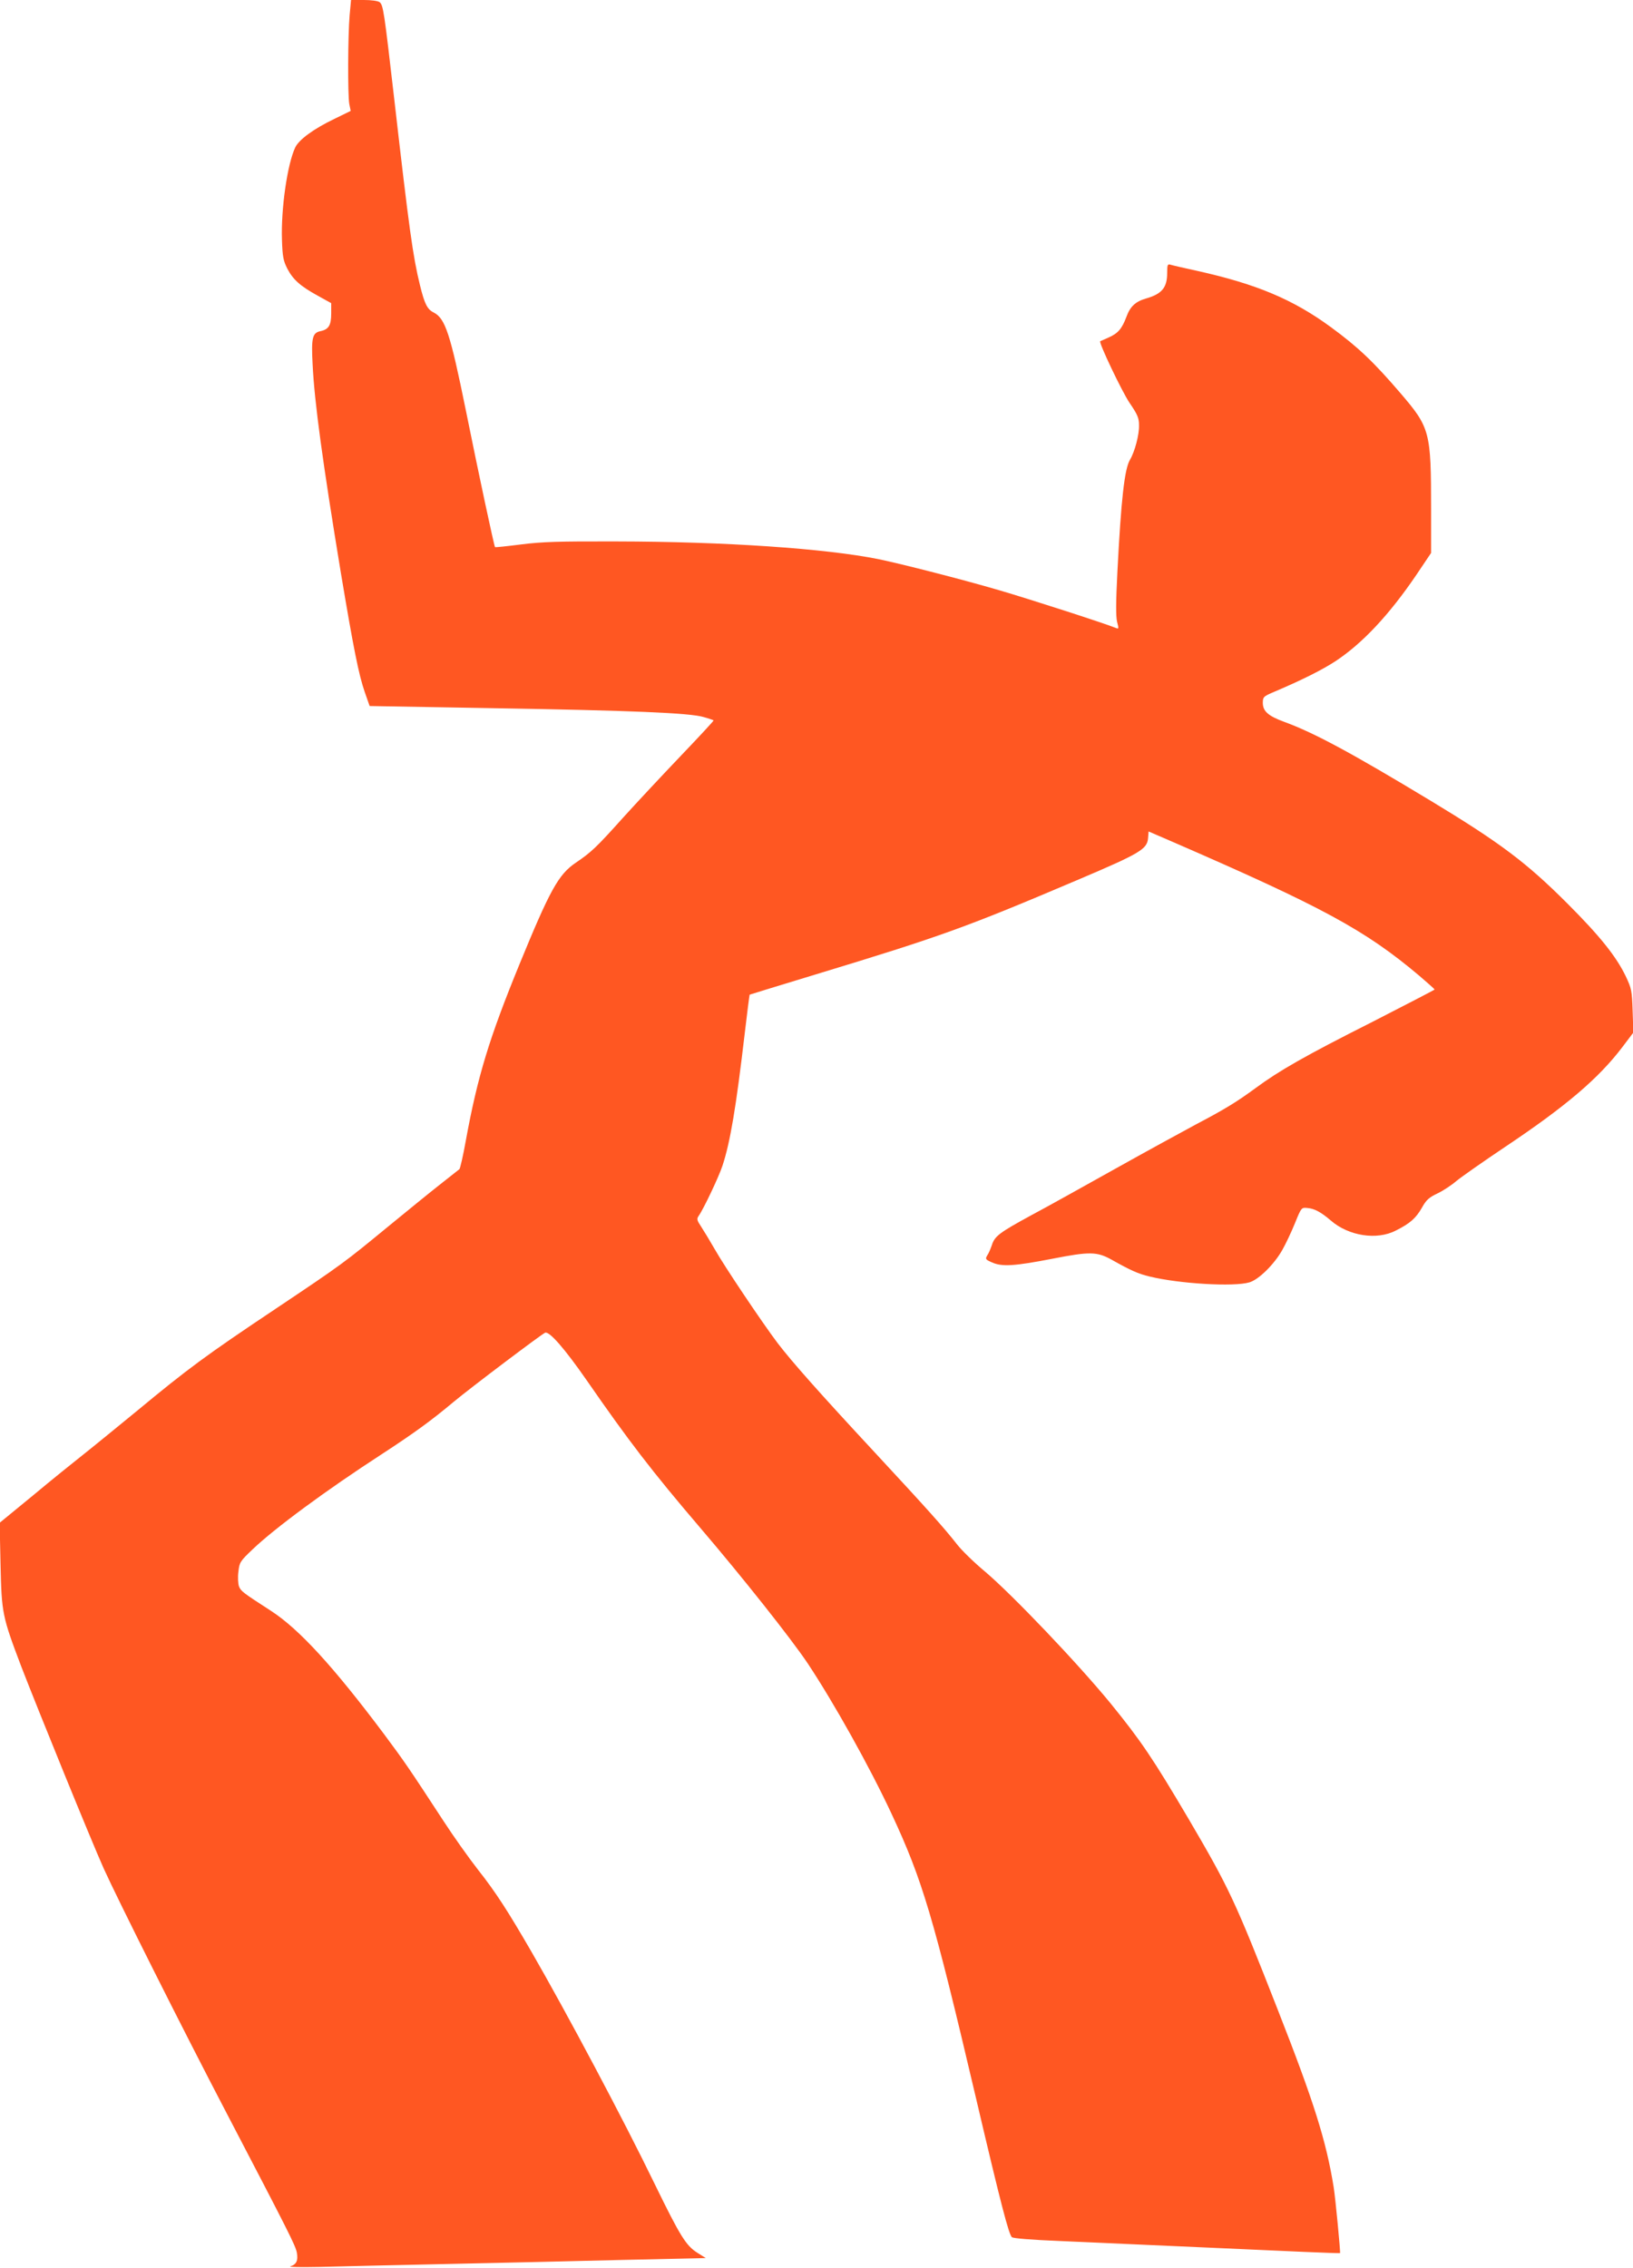 <?xml version="1.0" standalone="no"?>
<!DOCTYPE svg PUBLIC "-//W3C//DTD SVG 20010904//EN"
 "http://www.w3.org/TR/2001/REC-SVG-20010904/DTD/svg10.dtd">
<svg version="1.0" xmlns="http://www.w3.org/2000/svg"
 width="922pt" height="1280pt" viewBox="0 0 922 1280"
 preserveAspectRatio="xMidYMid meet">
<g transform="translate(0,1280) scale(0.1,-0.1)"
fill="#ff5722" stroke="none">
<path d="M1974 12713 c-10 -116 -11 -447 -2 -499 l8 -40 -92 -45 c-117 -56
-200 -117 -221 -161 -45 -95 -81 -348 -75 -522 3 -96 8 -118 30 -162 33 -63
74 -99 172 -153 l76 -42 0 -58 c0 -67 -14 -90 -60 -100 -46 -9 -53 -37 -45
-186 10 -214 57 -556 160 -1181 71 -424 100 -570 134 -669 l28 -80 689 -12
c787 -13 1119 -27 1196 -50 29 -8 55 -17 57 -19 2 -2 -82 -92 -186 -201 -104
-109 -250 -265 -325 -348 -149 -166 -179 -195 -268 -255 -97 -66 -145 -153
-318 -575 -169 -413 -235 -627 -302 -993 -15 -85 -32 -157 -36 -161 -5 -4 -54
-43 -109 -86 -55 -43 -185 -149 -290 -235 -253 -208 -259 -213 -643 -470 -388
-259 -492 -336 -777 -572 -116 -95 -253 -207 -305 -248 -52 -41 -180 -144
-283 -230 l-189 -155 5 -235 c6 -276 10 -294 117 -576 99 -256 394 -980 465
-1139 83 -183 445 -905 696 -1385 354 -678 387 -744 395 -784 8 -45 -2 -67
-37 -78 -13 -4 62 -5 166 -3 105 3 417 10 695 16 278 6 726 16 995 23 l490 11
-48 30 c-64 41 -96 92 -240 387 -176 363 -495 963 -697 1313 -131 226 -200
334 -302 463 -50 64 -139 189 -196 277 -198 303 -217 330 -332 485 -287 383
-481 595 -640 698 -161 104 -170 111 -181 139 -5 15 -7 51 -3 82 6 53 10 59
78 124 126 121 421 338 731 539 184 120 279 189 408 297 100 83 494 380 515
389 24 9 111 -91 234 -268 237 -342 367 -512 643 -835 236 -276 512 -624 605
-763 147 -221 350 -584 474 -850 175 -375 236 -581 476 -1602 141 -601 185
-769 203 -787 8 -7 105 -15 277 -22 379 -17 1130 -50 1370 -61 112 -5 205 -8
206 -7 3 5 -26 310 -36 372 -42 260 -110 478 -315 1000 -242 618 -275 688
-502 1075 -204 346 -272 446 -442 655 -185 226 -557 616 -711 746 -60 50 -131
119 -157 153 -74 94 -164 195 -462 516 -315 339 -470 514 -551 620 -86 114
-301 434 -355 530 -27 47 -61 103 -76 126 -24 36 -26 44 -15 60 29 41 115 223
135 284 44 133 77 330 126 749 14 118 26 216 28 217 1 1 169 52 372 114 712
216 850 266 1485 536 346 147 387 171 392 233 l3 38 125 -54 c857 -372 1097
-502 1403 -760 48 -41 87 -76 87 -78 0 -2 -159 -84 -352 -183 -381 -192 -527
-276 -657 -372 -105 -77 -172 -119 -336 -205 -71 -38 -276 -150 -455 -250
-179 -100 -394 -220 -479 -265 -178 -97 -205 -117 -221 -168 -7 -20 -18 -47
-26 -58 -12 -20 -10 -23 26 -39 57 -26 128 -21 340 20 214 42 254 41 338 -6
105 -59 149 -79 213 -94 168 -41 476 -59 563 -33 52 15 140 101 186 183 19 33
51 101 71 150 36 89 37 90 69 87 41 -3 78 -23 134 -71 100 -87 259 -112 366
-57 82 41 114 70 148 129 25 45 40 58 88 81 32 15 80 47 108 71 28 23 152 110
276 193 338 226 525 384 660 562 l62 82 -4 122 c-4 115 -6 126 -39 196 -54
112 -146 227 -329 410 -233 233 -380 343 -775 582 -446 269 -653 381 -825 444
-90 33 -120 60 -120 107 0 32 4 36 52 57 170 72 283 129 358 178 152 100 304
262 458 489 l82 122 0 248 c0 437 -6 459 -173 654 -152 177 -238 259 -392 372
-213 156 -418 243 -755 318 -74 16 -143 32 -152 35 -16 5 -18 -2 -18 -46 0
-83 -29 -119 -120 -145 -59 -17 -89 -45 -110 -103 -26 -69 -48 -94 -103 -118
-23 -10 -43 -19 -45 -20 -10 -6 122 -283 165 -347 45 -66 54 -86 54 -126 2
-53 -24 -151 -51 -196 -31 -52 -50 -223 -71 -631 -9 -175 -9 -252 -2 -283 10
-38 10 -42 -5 -36 -66 27 -494 165 -662 214 -209 61 -545 147 -680 175 -298
60 -867 99 -1480 100 -327 1 -420 -2 -538 -17 -79 -10 -145 -17 -147 -15 -5 5
-92 411 -165 773 -88 433 -116 517 -181 551 -37 18 -52 49 -78 155 -40 164
-60 308 -146 1058 -56 486 -61 523 -82 539 -10 7 -47 12 -89 12 l-72 0 -8 -87z"/>
</g>
</svg>
